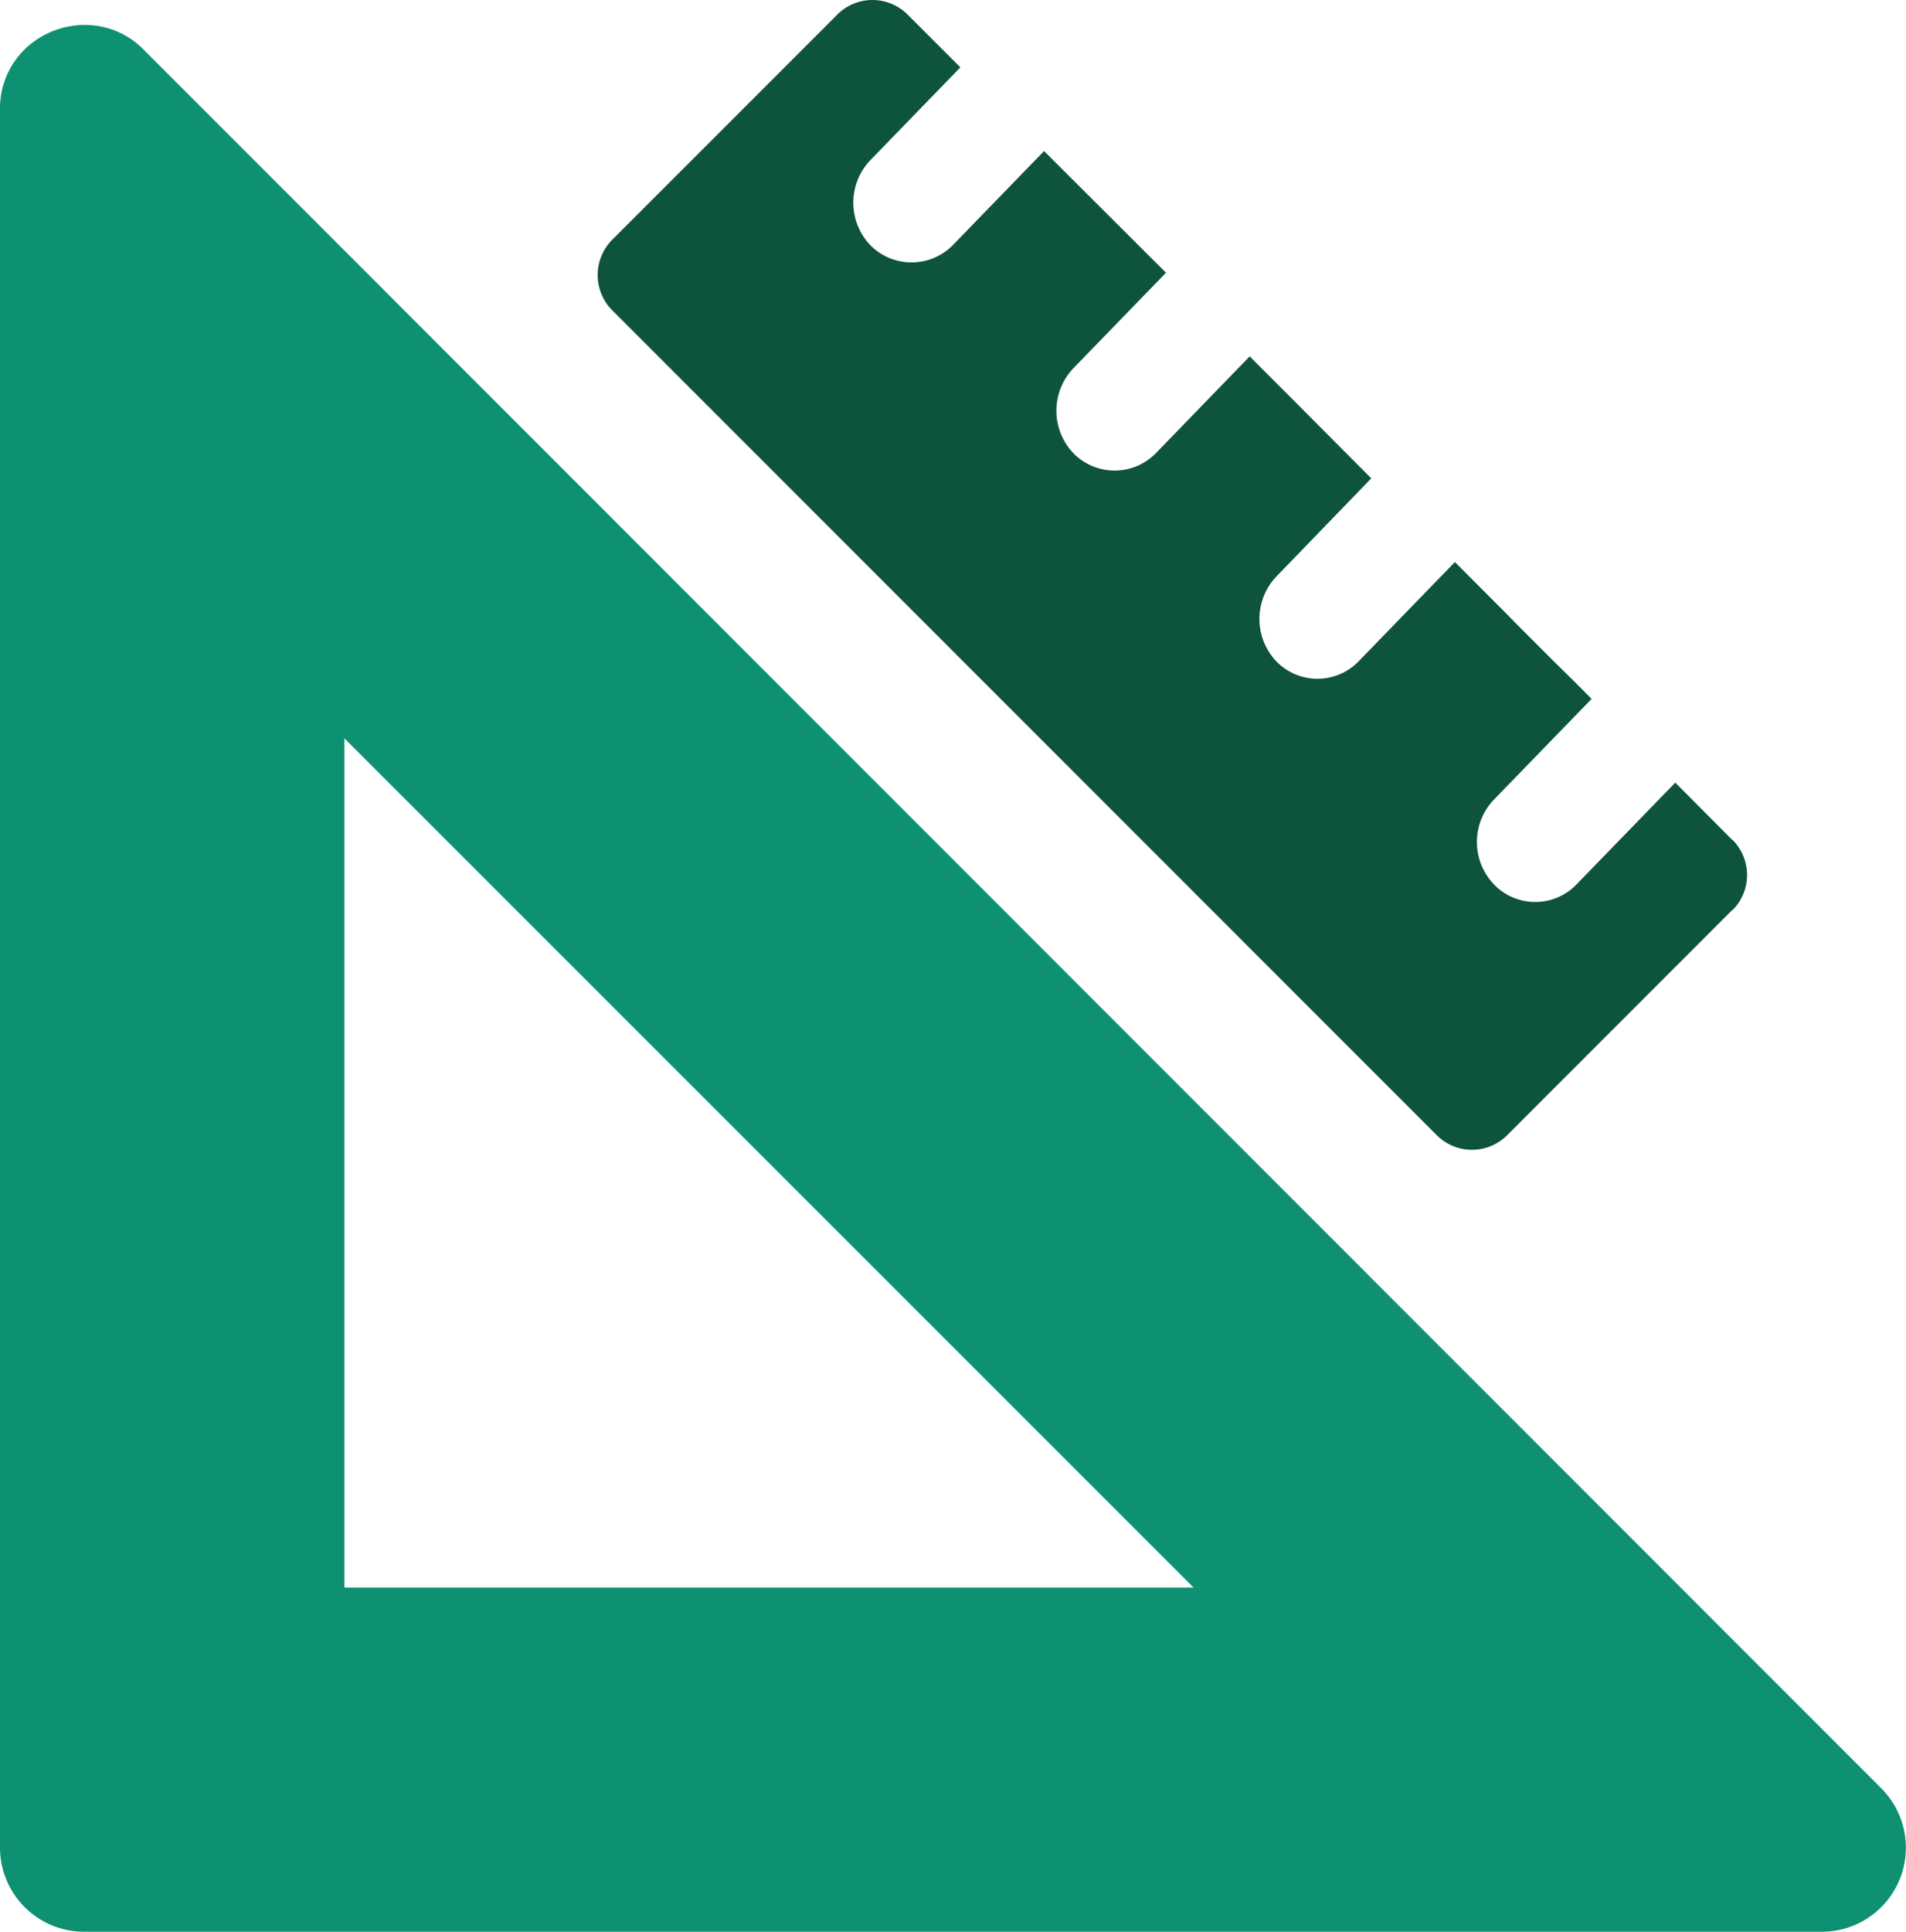 <svg xmlns="http://www.w3.org/2000/svg" xmlns:xlink="http://www.w3.org/1999/xlink" width="41.458" height="42" viewBox="0 0 41.458 42">
  <defs>
    <clipPath id="clip-path">
      <path id="Clip_2" data-name="Clip 2" d="M0,0H41.458V41.458H0Z" transform="translate(0 0.542)" fill="none"/>
    </clipPath>
  </defs>
  <g id="Group_6" data-name="Group 6" transform="translate(-0.061)">
    <g id="Group_3" data-name="Group 3" transform="translate(0.061)">
      <path id="Clip_2-2" data-name="Clip 2" d="M0,0H41.458V41.458H0Z" transform="translate(0 0.542)" fill="none"/>
      <g id="Group_3-2" data-name="Group 3" clip-path="url(#clip-path)">
        <path id="Fill_1" data-name="Fill 1" d="M39.623,41.458H1.832A1.83,1.83,0,0,1,0,39.633V1.828A1.79,1.79,0,0,1,.569.5,1.892,1.892,0,0,1,1.845,0,1.782,1.782,0,0,1,3.123.536l37.8,37.806a1.827,1.827,0,0,1-1.3,3.116ZM7.491,15.511V33.974H25.961Z" transform="translate(0 0.542)" fill="#0d9172"/>
      </g>
    </g>
    <path id="Fill_4" data-name="Fill 4" d="M24.681,19.783l-4.9,4.9a1.082,1.082,0,0,1-1.528,0L.313,6.743a1.088,1.088,0,0,1,0-1.527l4.9-4.9a1.082,1.082,0,0,1,1.528,0L7.889,1.464,5.931,3.483a1.339,1.339,0,0,0,0,1.848,1.261,1.261,0,0,0,1.8-.007l1.979-2.04L12.362,5.93,10.348,8.006a1.339,1.339,0,0,0,0,1.848,1.255,1.255,0,0,0,1.8-.007l2.035-2.1.118.121.764.763L16.827,10.4l-2.063,2.133a1.339,1.339,0,0,0,0,1.848,1.246,1.246,0,0,0,1.792-.007l2.09-2.154,1.174,1.177.132.136.785.785.528.521.354.357-2.125,2.19a1.332,1.332,0,0,0,.007,1.848,1.246,1.246,0,0,0,1.792-.007l2.146-2.211,1.243,1.248h.007a1.082,1.082,0,0,1-.007,1.527" transform="translate(13.061)" fill="#0e543a"/>
  </g>
</svg>

